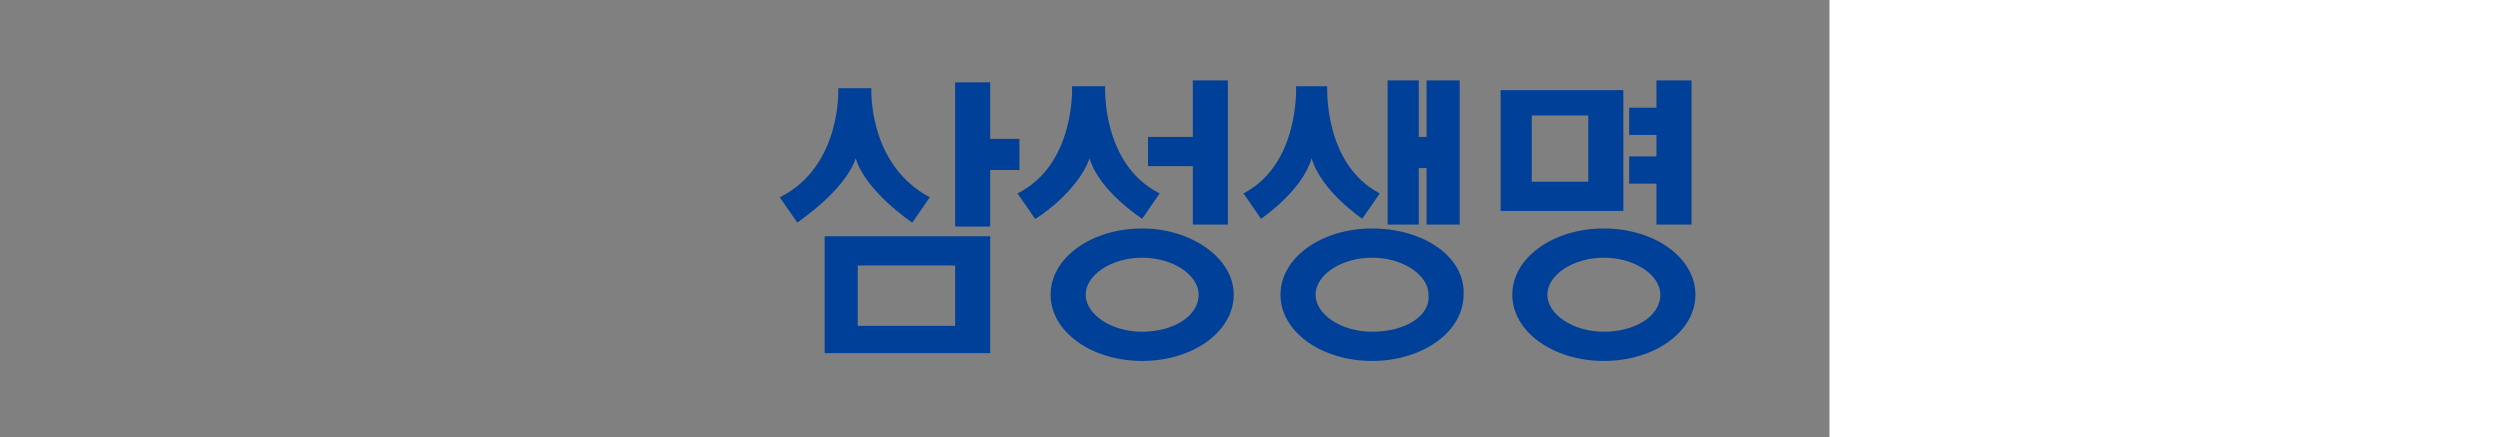 <?xml version="1.0" encoding="UTF-8" standalone="no"?>
<!-- Generator: Adobe Illustrator 23.0.1, SVG Export Plug-In . SVG Version: 6.00 Build 0)  -->

<svg
   version="1.1"
   id="svg2"
   inkscape:version="1.1.2 (b8e25be833, 2022-02-05)"
   sodipodi:docname="samsung_life_logo_.svg"
   x="0px"
   y="0px"
   viewBox="0 0 198.4 34.7"
   style="enable-background:new 0 0 198.4 34.7;"
   xml:space="preserve"
   xmlns:inkscape="http://www.inkscape.org/namespaces/inkscape"
   xmlns:sodipodi="http://sodipodi.sourceforge.net/DTD/sodipodi-0.dtd"
   xmlns="http://www.w3.org/2000/svg"
   xmlns:svg="http://www.w3.org/2000/svg"><rect x="0" y="0" width="198.4" height="34.7" fill="#808080" stroke="none"/><defs
   id="defs23" />
<style
   type="text/css"
   id="style2">
	.st0{fill:#004098;}
</style>
<sodipodi:namedview
   bordercolor="#666666"
   borderopacity="1"
   fit-margin-bottom="1"
   fit-margin-left="1"
   fit-margin-right="1"
   fit-margin-top="1"
   gridtolerance="10"
   guidetolerance="10"
   id="namedview4246"
   inkscape:current-layer="svg2"
   inkscape:cx="71.688792"
   inkscape:cy="-49.138143"
   inkscape:pageopacity="0"
   inkscape:pageshadow="2"
   inkscape:window-height="1346"
   inkscape:window-maximized="1"
   inkscape:window-width="2160"
   inkscape:window-x="-11"
   inkscape:window-y="-11"
   inkscape:zoom="3.5919144"
   objecttolerance="10"
   pagecolor="#ffffff"
   showgrid="false"
   inkscape:pagecheckerboard="0">
	</sodipodi:namedview>
<g
   id="g8926"
   transform="matrix(1.546,0,0,1.546,-600.42,-1206.146)">
	<path
   id="path1552"
   inkscape:connector-curvature="0"
   class="st0"
   d="m 440.7,787.3 h -1.5 v -2.9 h -1.8 v 7.4 h 1.8 v -2.9 h 1.5 v -1.6" />
	<path
   id="path1554"
   inkscape:connector-curvature="0"
   class="st0"
   d="m 430.7,798.3 h 8.5 v -6 h -8.5 z m 1.7,-4.5 h 5 v 3.1 h -5 z" />
	<path
   id="path1556"
   inkscape:connector-curvature="0"
   class="st0"
   d="m 432.3,788.3 c 0.5,1.7 2.9,3.3 2.9,3.3 l 0.9,-1.3 c -3.2,-1.7 -3,-5.6 -3,-5.6 h -1.7 c 0,0 0.2,4 -3,5.6 l 0.9,1.3 c 0.1,-0.1 2.4,-1.6 3,-3.3" />
	<path
   id="path1558"
   inkscape:connector-curvature="0"
   class="st0"
   d="m 449.6,791.7 h 1.8 v -7.4 h -1.8 v 2.9 h -2.3 v 1.5 h 2.3 v 3" />
	<path
   id="path1560"
   inkscape:connector-curvature="0"
   class="st0"
   d="m 447,791.9 c -2.6,0 -4.7,1.5 -4.7,3.4 0,1.9 2.1,3.4 4.7,3.4 2.6,0 4.7,-1.5 4.7,-3.4 0,-1.9 -2.2,-3.4 -4.7,-3.4 z m 0,5.3 c -1.6,0 -2.9,-0.9 -2.9,-1.9 0,-1 1.3,-1.9 2.9,-1.9 1.6,0 2.9,0.9 2.9,1.9 0,1.1 -1.3,1.9 -2.9,1.9" />
	<path
   id="path1562"
   inkscape:connector-curvature="0"
   class="st0"
   d="m 444.3,788.3 c 0.5,1.7 2.7,3.1 2.7,3.1 l 0.9,-1.3 c -3,-1.5 -2.8,-5.5 -2.8,-5.5 h -1.7 c 0,0 0.2,4 -2.8,5.5 l 0.9,1.3 c 0.1,0 2.2,-1.4 2.8,-3.1" />
	<path
   id="path1564"
   inkscape:connector-curvature="0"
   class="st0"
   d="m 458.8,791.9 c -2.6,0 -4.7,1.5 -4.7,3.4 0,1.9 2.1,3.4 4.7,3.4 2.6,0 4.7,-1.5 4.7,-3.4 0.1,-1.9 -2,-3.4 -4.7,-3.4 z m 0,5.3 c -1.6,0 -2.9,-0.9 -2.9,-1.9 0,-1 1.3,-1.9 2.9,-1.9 1.6,0 2.9,0.9 2.9,1.9 0.1,1.1 -1.2,1.9 -2.9,1.9" />
	<path
   id="path1566"
   inkscape:connector-curvature="0"
   class="st0"
   d="m 461.2,788.8 h 0.4 v 2.9 h 1.7 v -7.4 h -1.7 v 2.9 h -0.4 v -2.9 h -1.6 v 7.4 h 1.6 v -2.9" />
	<path
   id="path1568"
   inkscape:connector-curvature="0"
   class="st0"
   d="m 455.7,788.3 c 0.5,1.7 2.6,3.1 2.6,3.1 l 0.9,-1.3 c -2.9,-1.5 -2.7,-5.5 -2.7,-5.5 h -1.6 c 0,0 0.2,4 -2.7,5.5 l 0.9,1.3 c 0,0 2.1,-1.4 2.6,-3.1" />
	<path
   id="path1570"
   inkscape:connector-curvature="0"
   class="st0"
   d="m 465.4,791 h 6.3 v -6.2 h -6.3 z m 1.6,-4.9 h 2.9 v 3.4 H 467 Z" />
	<path
   id="path1572"
   inkscape:connector-curvature="0"
   class="st0"
   d="m 473.5,791.7 h 1.7 v -7.4 h -1.8 v 1.4 H 472 v 1.4 h 1.4 v 1.1 H 472 v 1.4 h 1.4 v 2.1" />
	<g
   id="g19">
		<g
   id="g1574">
			<path
   id="path1576"
   inkscape:connector-curvature="0"
   class="st0"
   d="m 470.7,791.9 c -2.6,0 -4.7,1.5 -4.7,3.4 0,1.9 2.1,3.4 4.7,3.4 2.6,0 4.7,-1.5 4.7,-3.4 0,-1.9 -2.1,-3.4 -4.7,-3.4 z m 0,5.3 c -1.6,0 -2.9,-0.9 -2.9,-1.9 0,-1 1.3,-1.9 2.9,-1.9 1.6,0 2.9,0.9 2.9,1.9 0,1.1 -1.3,1.9 -2.9,1.9" />
			<path
   id="path1578"
   inkscape:connector-curvature="0"
   class="st0"
   d="m 556.7,785.5 c -0.9,-5.3 -16.8,-6.9 -35.5,-3.7 -8.1,1.4 -15.5,3.5 -21.1,5.9 0.3,-0.1 0.6,-0.1 1,-0.1 1,0 2.4,0.2 2.4,1.8 v 0.5 h -1.7 v -0.4 c 0,-0.4 -0.2,-0.6 -0.6,-0.6 -0.4,0 -0.6,0.2 -0.6,0.5 0,0.1 0,0.2 0,0.4 0.2,0.8 2.9,1.3 3.1,2.7 0,0.1 0.1,0.5 0,1.1 -0.2,1.2 -1.2,1.6 -2.5,1.6 -1.3,0 -2.5,-0.5 -2.5,-2 v -0.5 h 1.9 v 0.7 c 0,0.4 0.3,0.6 0.7,0.6 0.5,0 0.6,-0.2 0.7,-0.5 0,-0.1 0.1,-0.4 0,-0.5 -0.4,-0.9 -2.8,-1.3 -3.1,-2.8 -0.1,-0.4 -0.1,-0.6 0,-0.9 0.1,-0.5 0.3,-0.9 0.7,-1.1 -6.8,3 -10.8,6.3 -10.3,9.2 0.9,5.3 16.8,6.9 35.4,3.7 8.3,-1.4 15.8,-3.6 21.5,-6.1 -0.3,0.1 -0.6,0.1 -1,0.1 -1.2,0 -2.3,-0.5 -2.5,-1.7 0,-0.2 0,-0.3 0,-0.5 V 790 c 0,-0.1 0,-0.3 0,-0.5 0.2,-1.3 1.2,-1.7 2.5,-1.7 1.2,0 2.3,0.4 2.5,1.7 0,0.2 0,0.5 0,0.5 v 0.2 h -1.8 v -0.4 c 0,0 0,-0.2 0,-0.3 0,-0.2 -0.2,-0.5 -0.7,-0.5 -0.5,0 -0.7,0.3 -0.7,0.5 0,0.1 0,0.2 0,0.3 v 3.2 c 0,0.1 0,0.2 0,0.3 0,0.2 0.2,0.5 0.7,0.5 0.5,0 0.7,-0.3 0.7,-0.5 0,-0.1 0,-0.2 0,-0.3 v -1 h -0.7 v -1 h 2.5 v 1.9 c 0,0.1 0,0.2 0,0.5 -0.1,0.6 -0.3,1 -0.7,1.3 6.4,-3.1 10.2,-6.4 9.7,-9.2 z m -48,9.3 -1,-6.5 -1,6.5 h -1.9 l 1.3,-7 h 3.1 l 1.3,7 z m 9.3,0 v -6.5 l -1.2,6.5 H 515 l -1.2,-6.5 v 6.5 h -1.7 l 0.1,-7 h 2.9 l 0.9,5.5 0.9,-5.5 h 2.8 l 0.2,7 z m 8.4,-1.3 c -0.2,1.2 -1.2,1.6 -2.4,1.6 -1.3,0 -2.5,-0.5 -2.5,-2 v -0.5 h 1.9 v 0.7 c 0,0.4 0.3,0.6 0.7,0.6 0.5,0 0.6,-0.2 0.7,-0.5 0,-0.1 0.1,-0.3 0,-0.5 -0.4,-0.9 -2.8,-1.3 -3.1,-2.7 -0.1,-0.3 -0.1,-0.6 0,-0.9 0.2,-1.1 1.2,-1.5 2.4,-1.5 1,0 2.3,0.2 2.3,1.7 v 0.5 h -1.7 v -0.4 c 0,-0.4 -0.2,-0.6 -0.6,-0.6 -0.4,0 -0.6,0.2 -0.6,0.5 0,0.1 0,0.2 0,0.4 0.2,0.8 2.8,1.2 3.1,2.7 -0.2,-0.1 -0.1,0.3 -0.2,0.9 z m 6.6,-0.7 c 0,0.1 0,0.4 0,0.5 -0.1,1.3 -1.1,1.7 -2.4,1.7 -1.3,0 -2.3,-0.4 -2.4,-1.7 0,-0.1 0,-0.3 0,-0.5 v -5 h 1.8 v 5.2 c 0,0.1 0,0.2 0,0.3 0,0.2 0.2,0.5 0.7,0.5 0.5,0 0.6,-0.3 0.7,-0.5 0,-0.1 0,-0.2 0,-0.3 v -5.2 h 1.8 z m 7.8,1.9 h -2.5 l -1.8,-5.8 0.1,5.8 h -1.7 v -6.9 h 2.6 l 1.6,5.6 -0.1,-5.6 h 1.7 l 0.1,6.9" />
		</g>
	</g>
</g>
<rect
   style="fill:#ffffff;fill-rule:evenodd"
   id="rect127"
   width="119.017"
   height="82.129"
   x="145.187"
   y="-22.411" /></svg>
